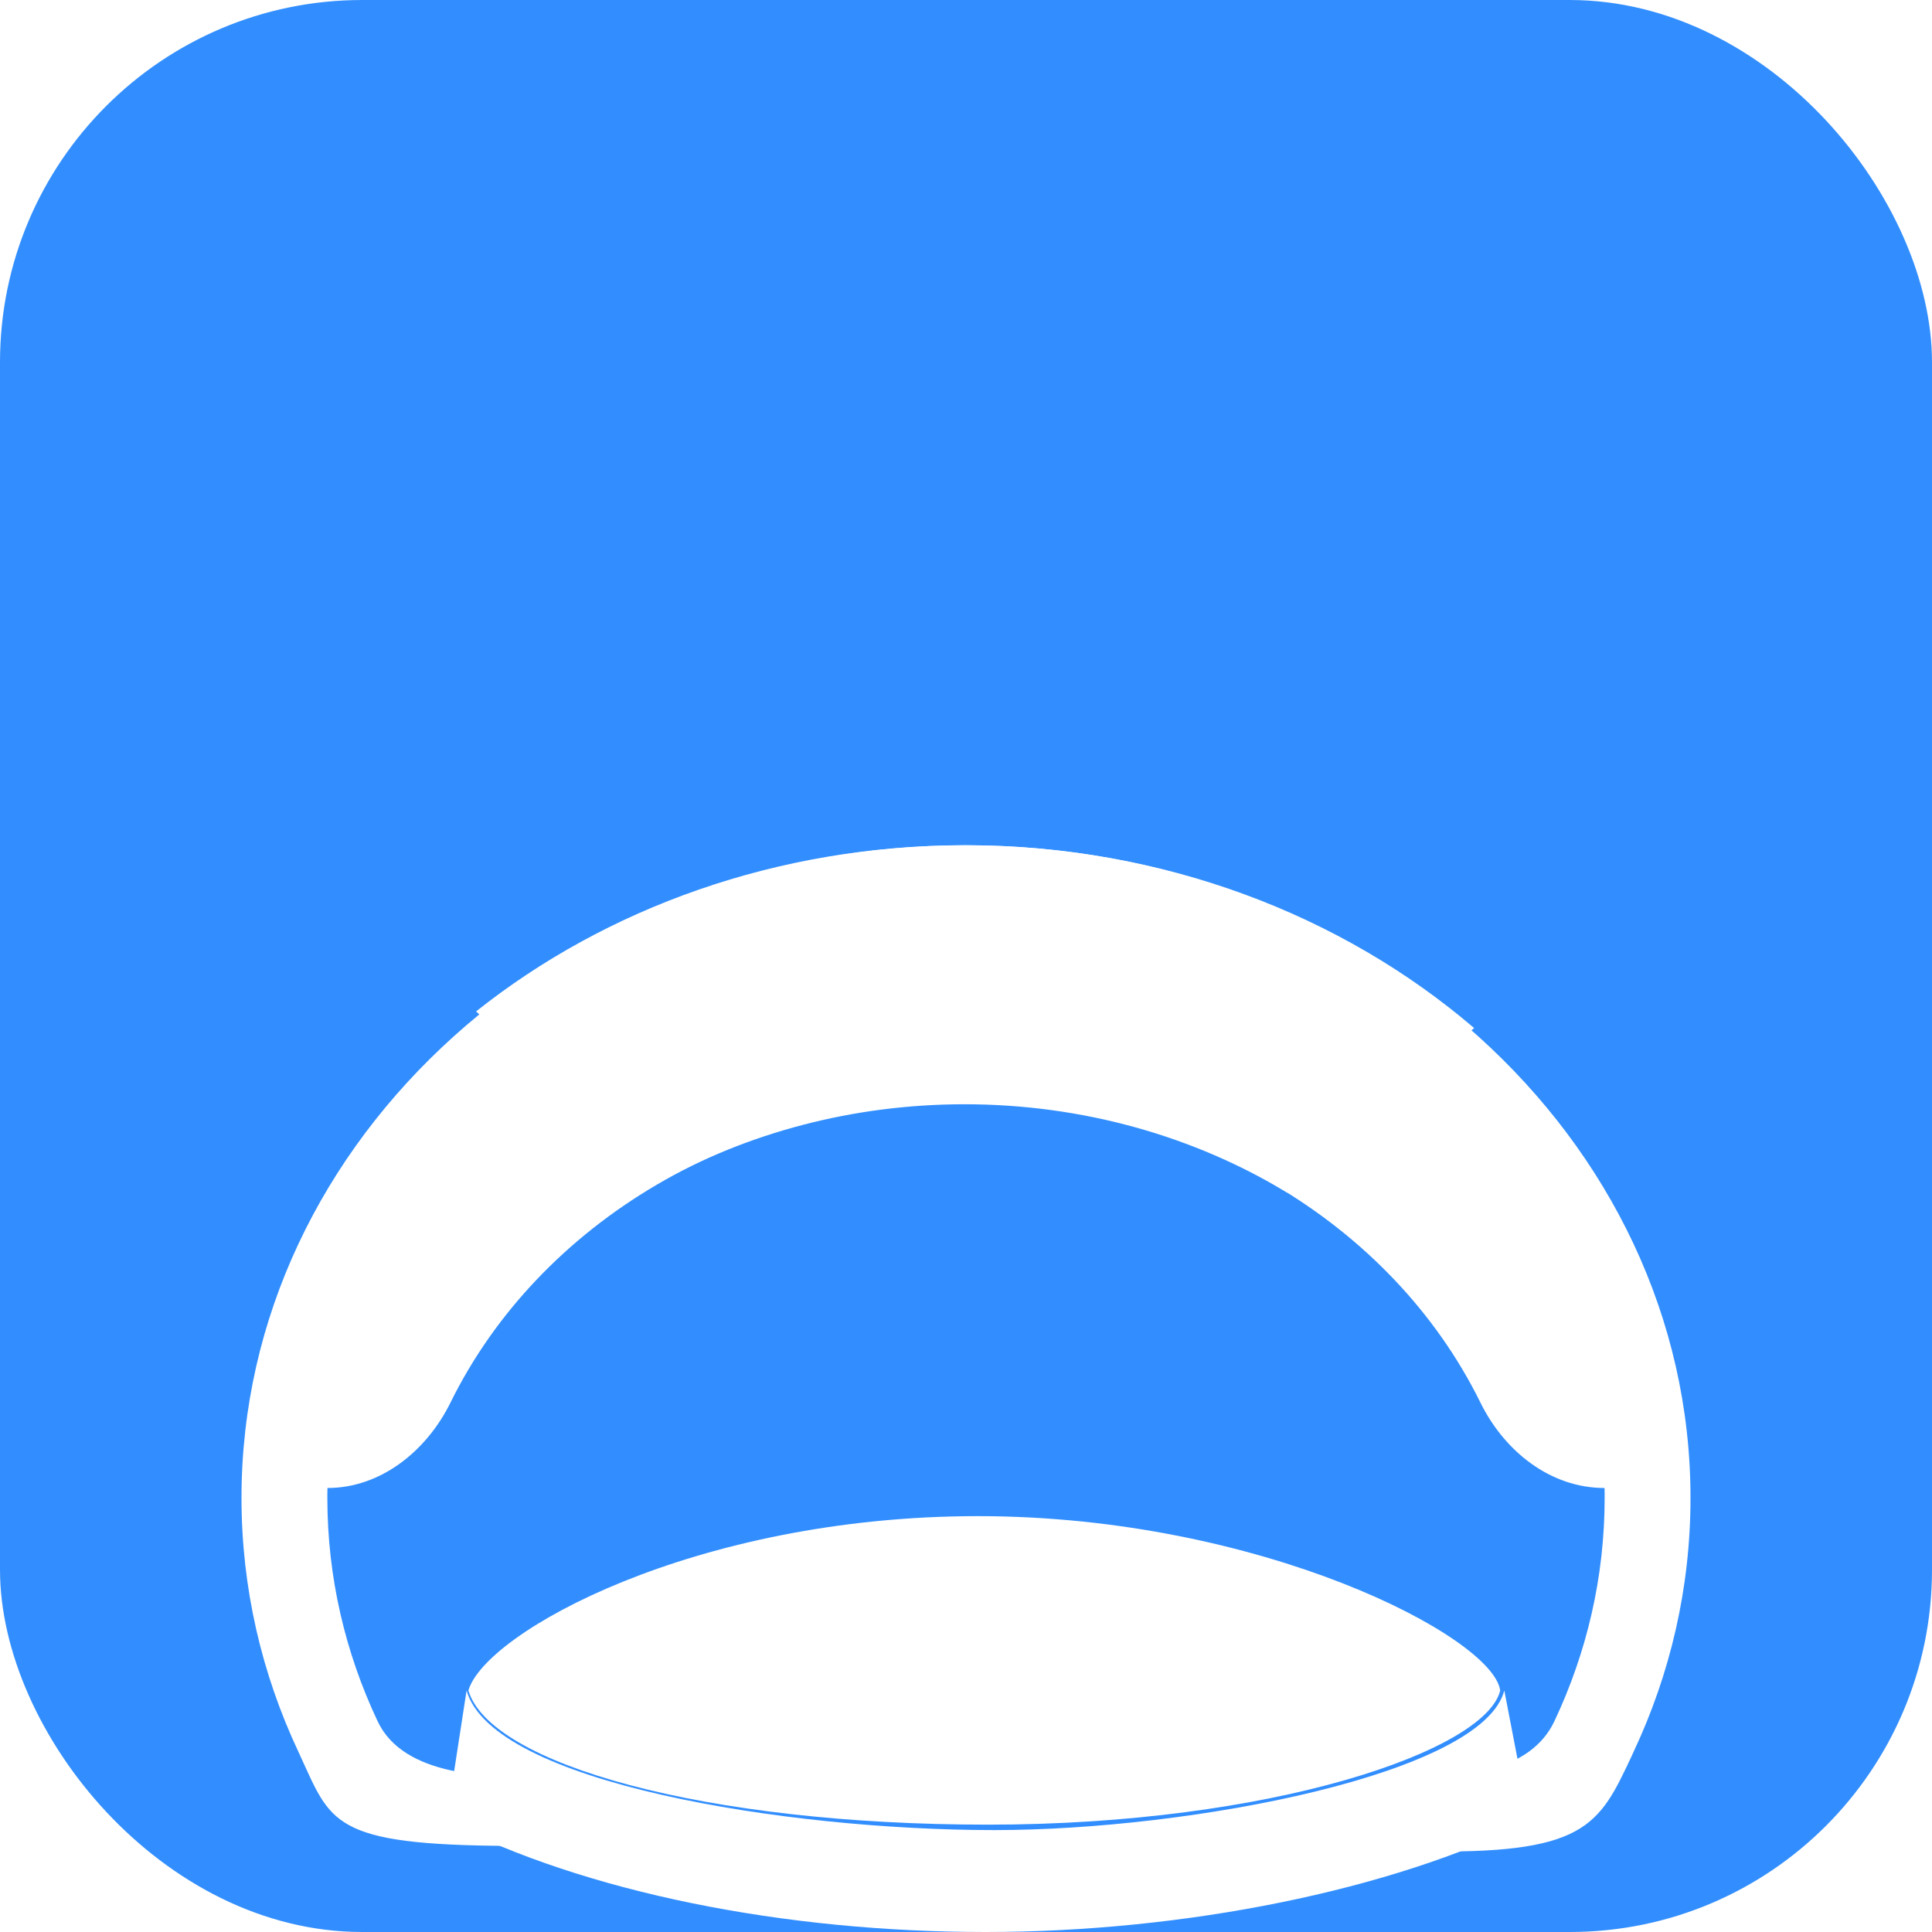 <svg xmlns="http://www.w3.org/2000/svg" xmlns:xlink="http://www.w3.org/1999/xlink" fill="none" version="1.1" width="16" height="16" viewBox="0 0 16 16"><defs><clipPath id="master_svg0_244_028244"><rect x="0" y="0" width="16" height="16" rx="3"/></clipPath><filter id="master_svg1_244_028246" filterUnits="objectBoundingBox" color-interpolation-filters="sRGB" x="-1.333" y="-1.444" width="3.667" height="4.556"><feFlood flood-opacity="0" result="BackgroundImageFix"/><feColorMatrix in="SourceAlpha" type="matrix" values="0 0 0 0 0 0 0 0 0 0 0 0 0 0 0 0 0 0 127 0"/><feOffset dy="3" dx="0"/><feGaussianBlur stdDeviation="4"/><feColorMatrix type="matrix" values="0 0 0 0 0.271 0 0 0 0 0.561 0 0 0 0 1 0 0 0 0.35 0"/><feBlend mode="normal" in2="BackgroundImageFix" result="effect1_dropShadow"/><feBlend mode="normal" in="SourceGraphic" in2="effect1_dropShadow" result="shape"/></filter></defs><g clip-path="url(#master_svg0_244_028244)"><rect x="0" y="0" width="16" height="16" rx="3" fill="#328EFE" fill-opacity="1"/><g filter="url(#master_svg1_244_028246)"><g><path d="M3.697,12.083C4.848,12.671,6.488,13,8.164,13C9.811,13,11.523,12.654,12.667,12.083L12.458,11C12.28,11.691,9.865,12.156,8.235,12.156C6.507,12.156,4.077,11.764,3.864,11L3.697,12.083Z" fill="#FFFFFF" fill-opacity="1"/></g><g><path d="M2.472,11.509C2.168,10.863,2,10.152,2,9.405C2,6.42,4.686,4,8,4C11.314,4,14,6.42,14,9.405C14,10.152,13.832,10.863,13.528,11.509C13.523,11.52,13.518,11.531,13.513,11.542C13.24,12.125,13.128,12.364,11.718,12.33C11.55,12.326,11.415,12.187,11.415,12.019C11.415,11.846,11.56,11.713,11.734,11.715C12.117,11.72,12.676,11.673,12.873,11.254C13.141,10.686,13.289,10.061,13.289,9.405C13.289,9.378,13.289,9.351,13.288,9.323C12.839,9.323,12.458,9.018,12.26,8.615C11.525,7.124,9.869,6.129,7.995,6.129C6.122,6.129,4.466,7.124,3.731,8.615C3.535,9.013,3.156,9.323,2.712,9.323C2.711,9.351,2.711,9.378,2.711,9.405C2.711,10.061,2.859,10.686,3.127,11.254C3.343,11.714,4.048,11.725,4.525,11.713C4.686,11.708,4.816,11.836,4.816,11.996C4.816,12.155,4.688,12.285,4.529,12.286C2.833,12.302,2.763,12.147,2.524,11.623C2.507,11.587,2.49,11.549,2.472,11.509Z" fill-rule="evenodd" fill="#FFFFFF" fill-opacity="1"/></g><g><path d="M12.424,11C12.303,11.5,10.525,12.111,8.182,12.111C5.839,12.111,4.061,11.611,3.879,11C4.019,10.518,5.756,9.556,8.099,9.556C10.442,9.556,12.364,10.556,12.424,11Z" fill="#FFFFFF" fill-opacity="1"/></g><g><path d="M12.208,5.514C11.113,4.576,9.628,4,7.992,4C6.438,4,5.019,4.52,3.943,5.376L5.451,6.798C6.19,6.382,7.063,6.145,7.988,6.145C8.97,6.145,9.893,6.412,10.66,6.877L12.208,5.514Z" fill-rule="evenodd" fill="#FFFFFF" fill-opacity="1"/></g></g></g></svg>